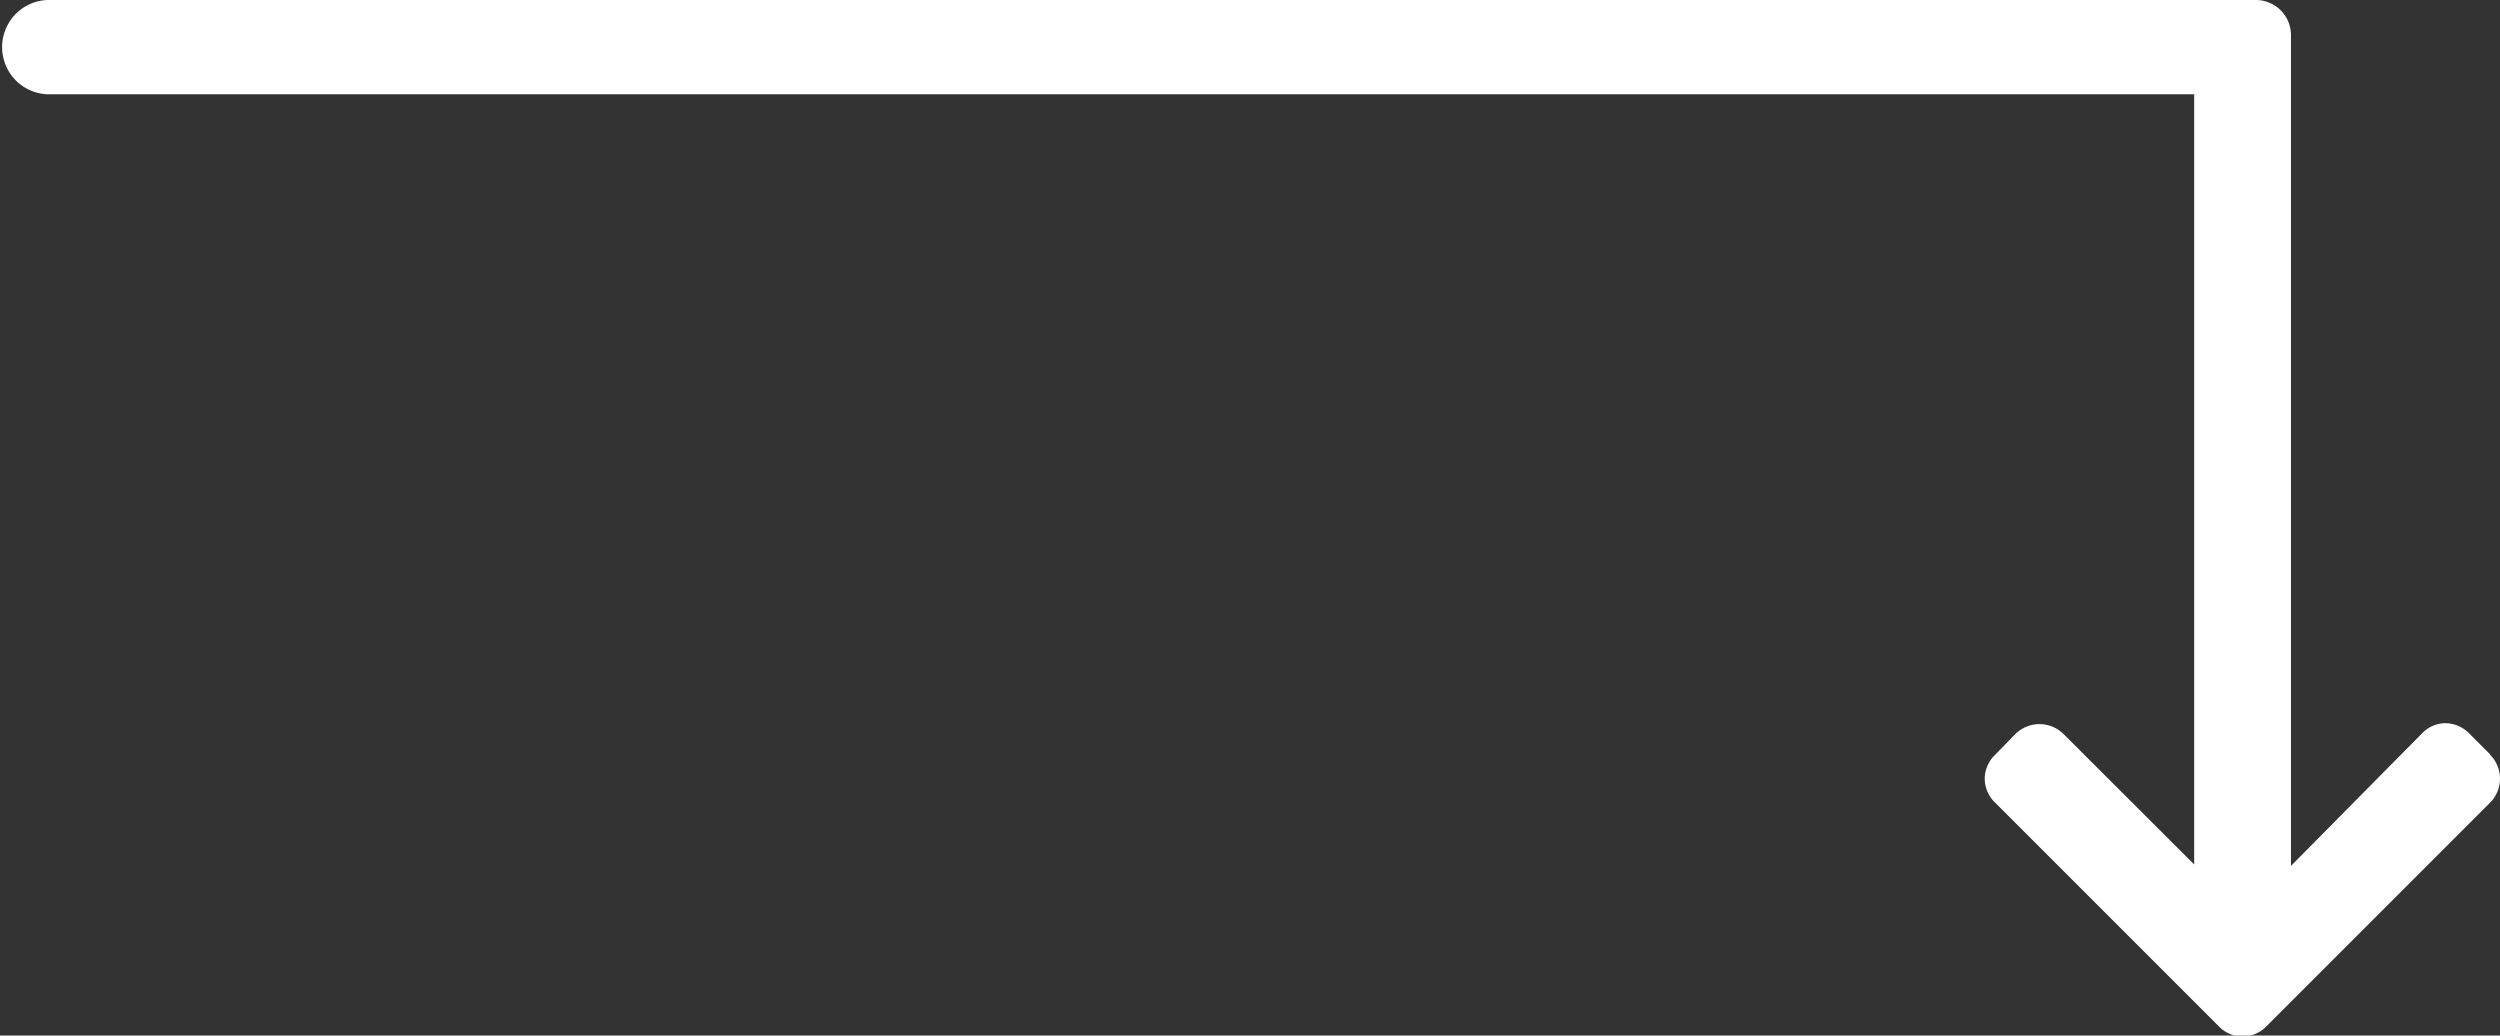 <svg xmlns="http://www.w3.org/2000/svg" viewBox="0 0 240.5 99.62"><rect x="0" y="0" width="240.5" height="99.62" fill="#333333" stroke="none"/><defs></defs><style> .cls-1 { fill: #fff; } </style><title>Arrow 2</title><g id="Layer_2-4" data-name="Layer 2"><g id="Layer_1-2-4" data-name="Layer 1"><path class="cls-1" d="M239.55,72.57l-2-2a3.26,3.26,0,0,0-2.31-1,3.16,3.16,0,0,0-2.26,1L220.39,83.3v-80A3.38,3.38,0,0,0,217.05,0H4.53a4.54,4.54,0,0,0,0,9.07H211.08V83.16L198.51,70.61a3.3,3.3,0,0,0-4.63,0l-1.95,2a3.24,3.24,0,0,0-1,2.3,3.2,3.2,0,0,0,1,2.3l21.5,21.5a3.16,3.16,0,0,0,2.31,1,3.2,3.2,0,0,0,2.31-1l21.5-21.5a3.26,3.26,0,0,0,0-4.6Z"></path></g></g></svg>